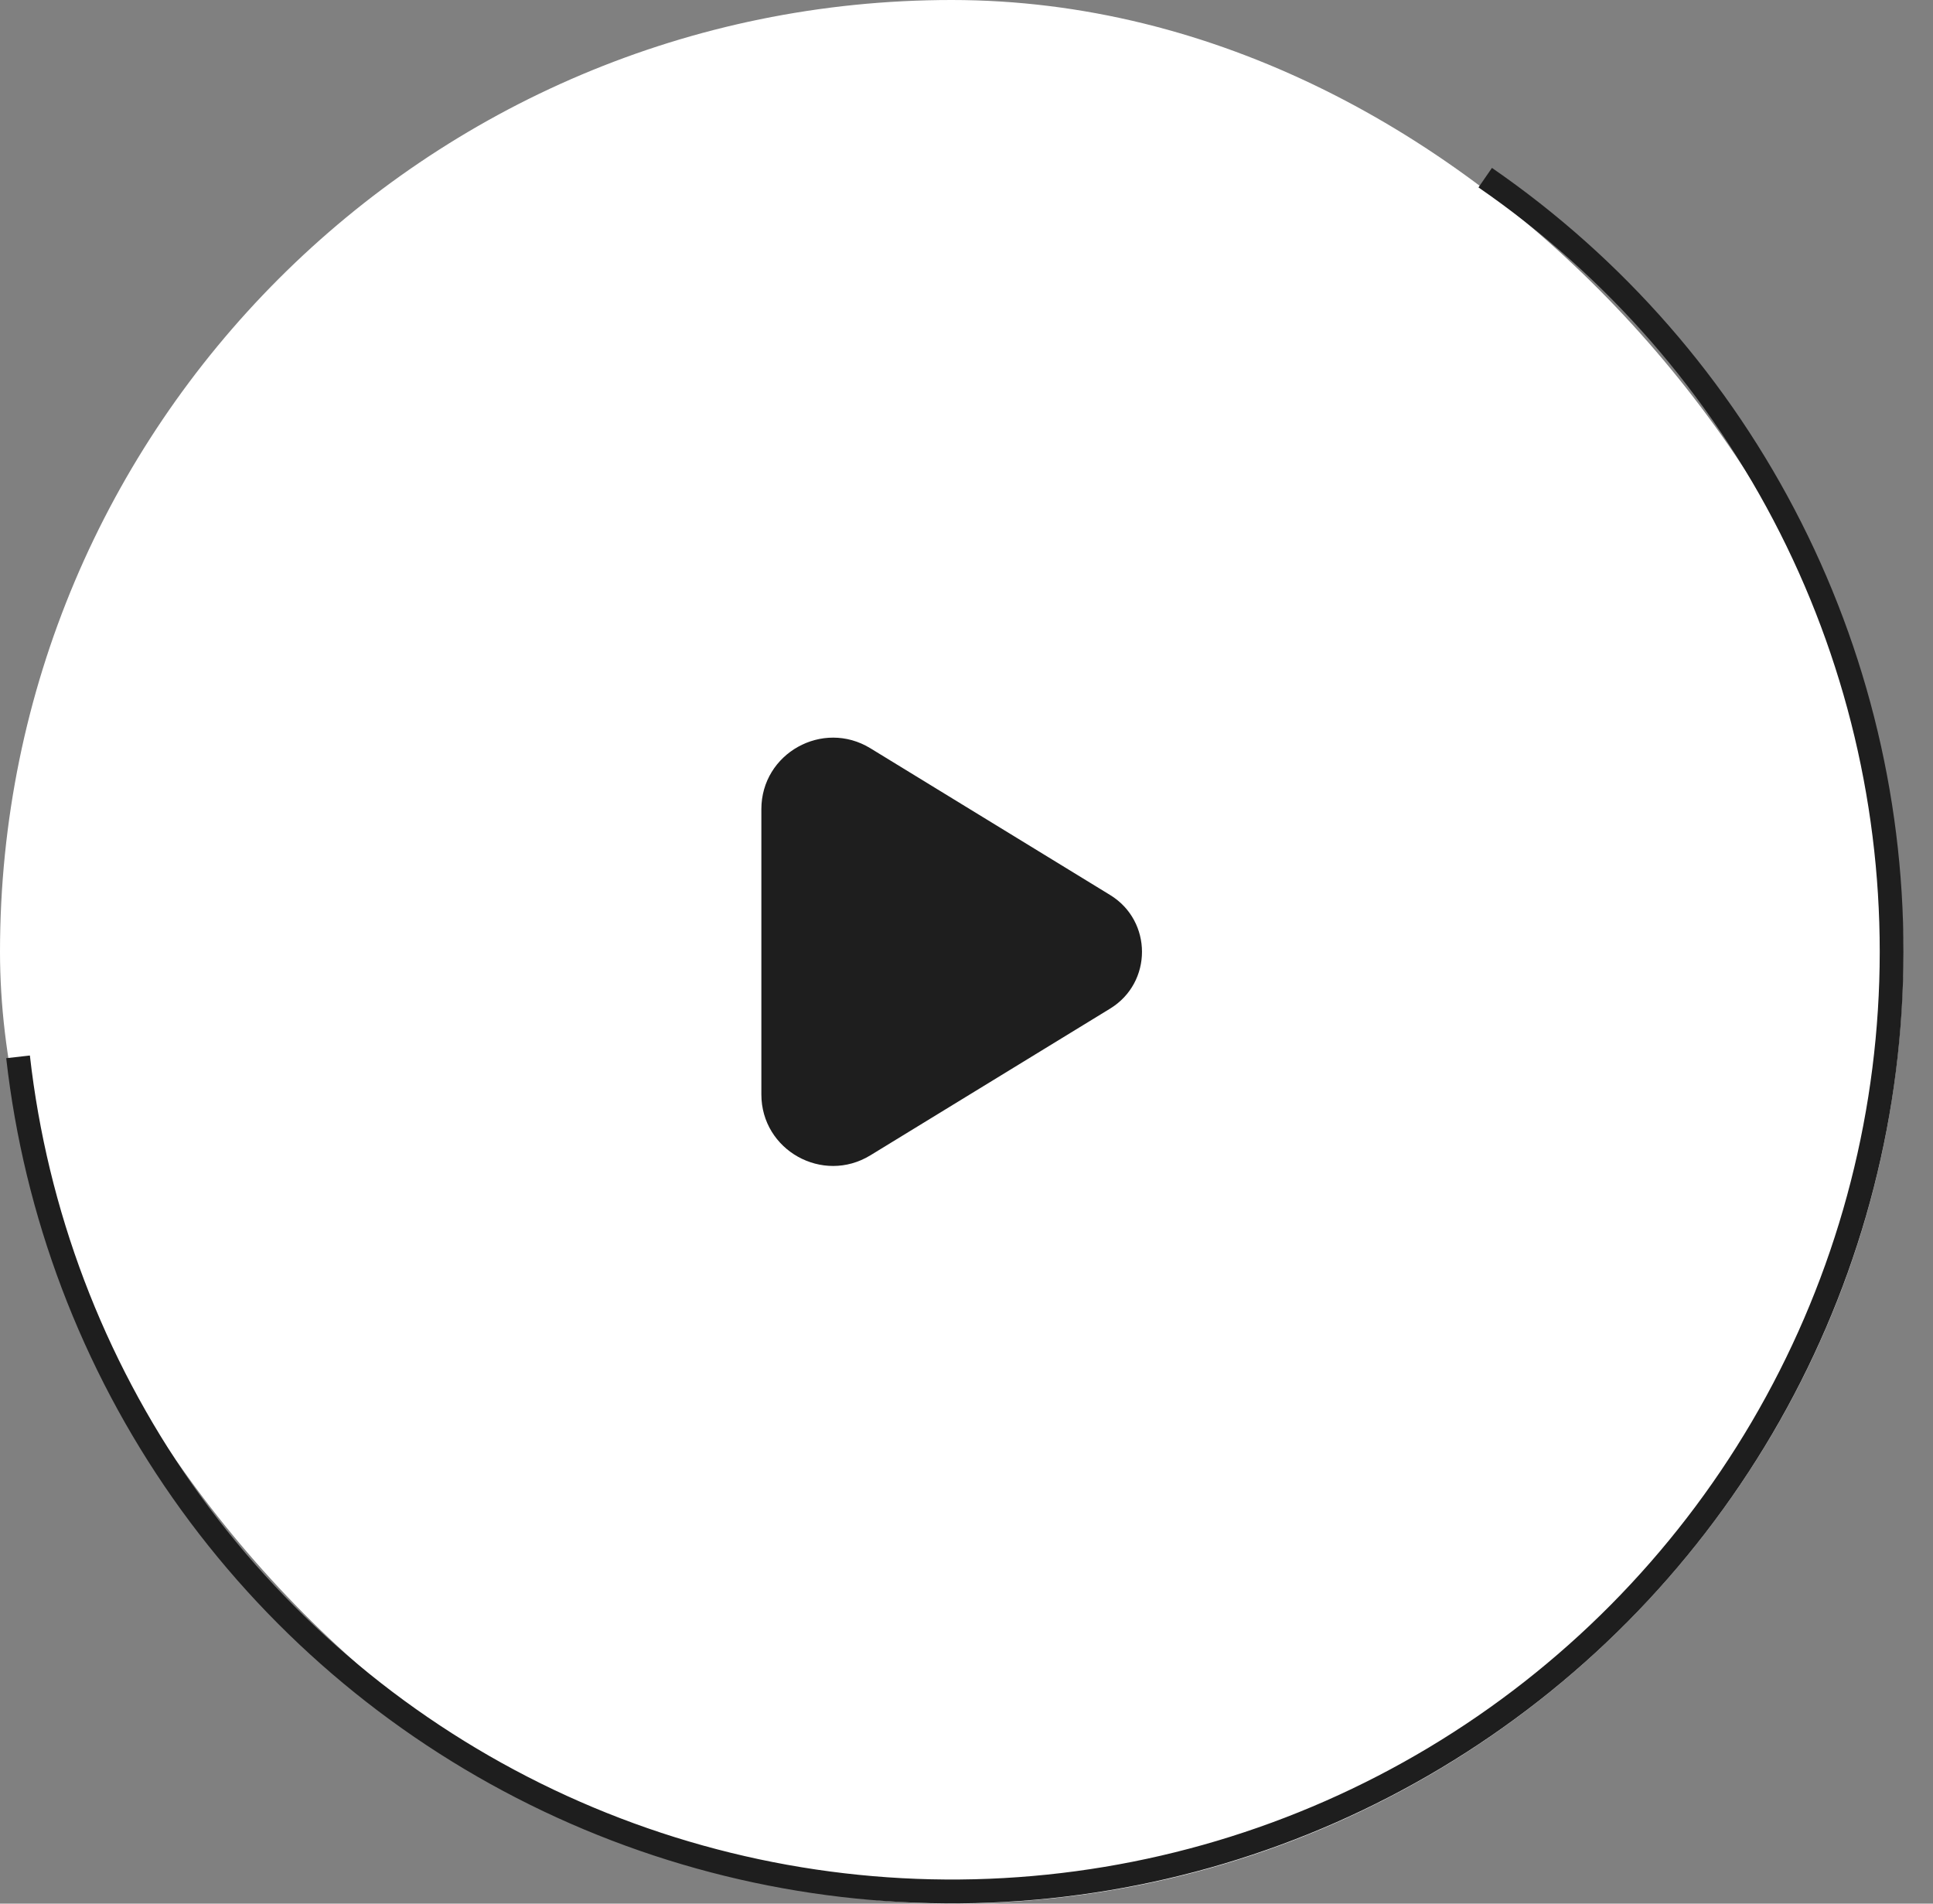 <svg width="65" height="64" viewBox="0 0 65 64" fill="none" xmlns="http://www.w3.org/2000/svg">
<rect x="0" y="0" width="65" height="64" fill="#808080" stroke="none"/>
<rect width="64" height="64" rx="32" fill="white"/>
<path d="M37.33 33.909L29.269 38.841C27.665 39.823 25.602 38.672 25.602 36.795V27.204C25.602 25.327 27.665 24.176 29.269 25.157L37.33 30.09C38.758 30.965 38.758 33.035 37.33 33.909Z" fill="#1E1E1E"/>
<path fill-rule="evenodd" clip-rule="evenodd" d="M60.571 17.565C58.156 12.784 54.579 8.685 50.169 5.645L49.716 6.301C54.016 9.265 57.503 13.261 59.858 17.923C62.212 22.584 63.359 27.763 63.193 32.983C63.026 38.203 61.552 43.298 58.905 47.801C56.258 52.303 52.523 56.069 48.043 58.753C43.563 61.438 38.48 62.954 33.262 63.164C28.043 63.374 22.855 62.27 18.174 59.954C13.493 57.638 9.468 54.184 6.468 49.909C3.469 45.634 1.59 40.675 1.005 35.486L0.209 35.576C0.809 40.899 2.736 45.986 5.812 50.371C8.889 54.757 13.017 58.299 17.819 60.674C22.62 63.05 27.941 64.181 33.293 63.966C38.645 63.751 43.858 62.196 48.453 59.443C53.049 56.69 56.879 52.827 59.594 48.209C62.309 43.591 63.821 38.366 63.991 33.012C64.162 27.658 62.986 22.346 60.571 17.565Z" fill="#1E1E1E"/>
</svg>
